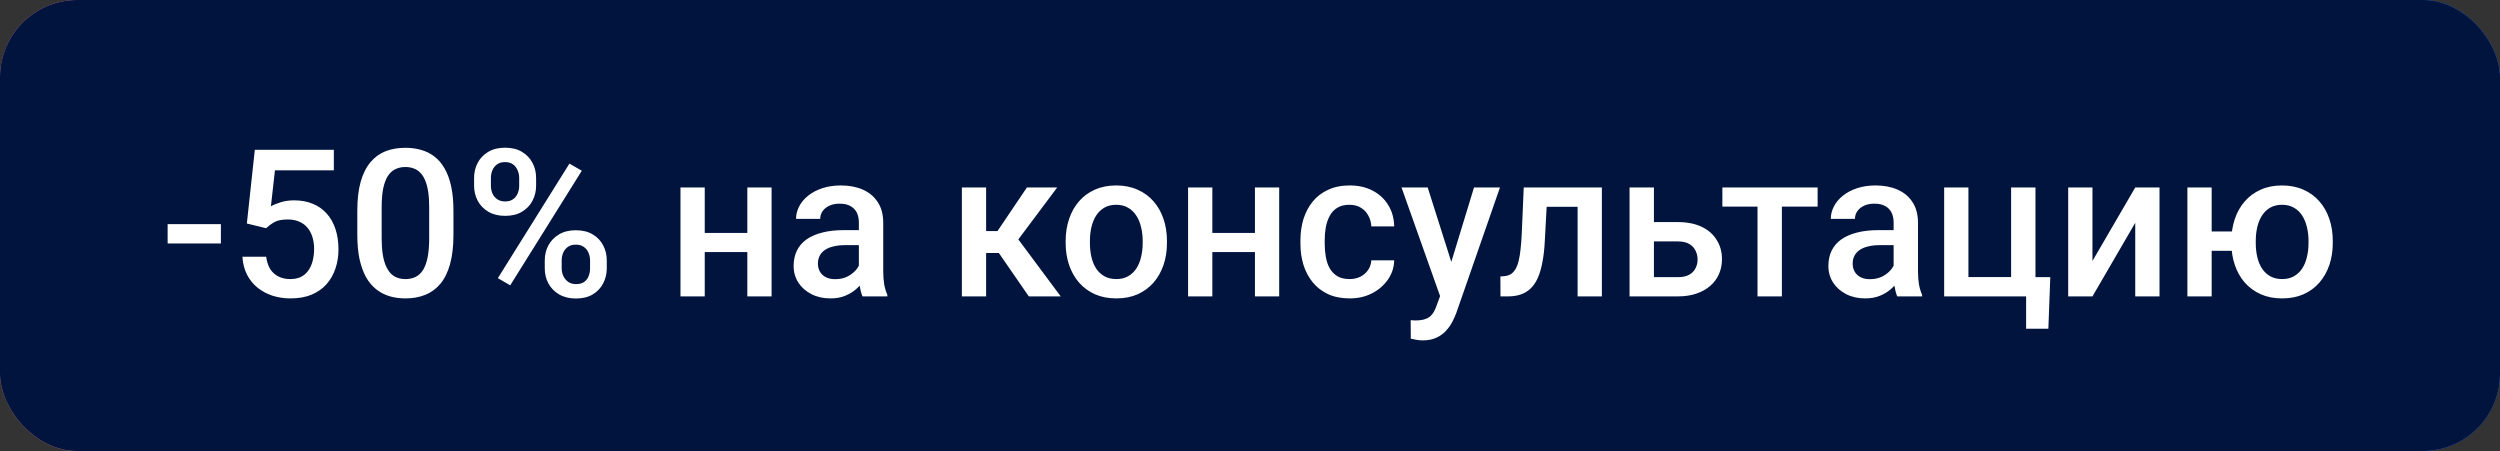 <?xml version="1.0" encoding="UTF-8"?> <svg xmlns="http://www.w3.org/2000/svg" width="194" height="35" viewBox="0 0 194 35" fill="none"><rect x="0" y="0" width="194" height="35" fill="#333333" stroke="none"/><rect width="194" height="35" rx="6" fill="url(#paint0_linear_131_903)"></rect><rect width="194" height="35" rx="6" fill="#00143E"></rect><path d="M17.141 17.391V18.891H13.008V17.391H17.141ZM20.656 17.711L19.156 17.344L19.773 11.625H25.906V13.219H21.336L21.023 16.008C21.201 15.904 21.445 15.802 21.758 15.703C22.07 15.599 22.427 15.547 22.828 15.547C23.365 15.547 23.844 15.635 24.266 15.812C24.693 15.984 25.055 16.237 25.352 16.57C25.648 16.898 25.875 17.299 26.031 17.773C26.188 18.242 26.266 18.771 26.266 19.359C26.266 19.885 26.188 20.378 26.031 20.836C25.88 21.294 25.651 21.698 25.344 22.047C25.037 22.396 24.648 22.669 24.18 22.867C23.716 23.06 23.167 23.156 22.531 23.156C22.057 23.156 21.602 23.088 21.164 22.953C20.732 22.812 20.344 22.607 20 22.336C19.656 22.06 19.38 21.721 19.172 21.32C18.963 20.914 18.844 20.448 18.812 19.922H20.656C20.703 20.292 20.805 20.607 20.961 20.867C21.122 21.122 21.336 21.318 21.602 21.453C21.867 21.588 22.174 21.656 22.523 21.656C22.841 21.656 23.115 21.602 23.344 21.492C23.573 21.378 23.763 21.216 23.914 21.008C24.07 20.794 24.185 20.544 24.258 20.258C24.336 19.971 24.375 19.654 24.375 19.305C24.375 18.971 24.331 18.667 24.242 18.391C24.159 18.115 24.031 17.875 23.859 17.672C23.693 17.469 23.482 17.312 23.227 17.203C22.971 17.088 22.677 17.031 22.344 17.031C21.896 17.031 21.552 17.096 21.312 17.227C21.078 17.357 20.859 17.518 20.656 17.711ZM35.188 16.359V18.219C35.188 19.109 35.099 19.87 34.922 20.5C34.75 21.125 34.5 21.633 34.172 22.023C33.844 22.414 33.45 22.701 32.992 22.883C32.539 23.065 32.031 23.156 31.469 23.156C31.021 23.156 30.604 23.099 30.219 22.984C29.838 22.87 29.495 22.69 29.188 22.445C28.88 22.201 28.617 21.885 28.398 21.5C28.185 21.109 28.018 20.643 27.898 20.102C27.784 19.56 27.727 18.932 27.727 18.219V16.359C27.727 15.463 27.815 14.708 27.992 14.094C28.169 13.474 28.422 12.971 28.75 12.586C29.078 12.195 29.469 11.912 29.922 11.734C30.38 11.557 30.891 11.469 31.453 11.469C31.906 11.469 32.323 11.526 32.703 11.641C33.089 11.75 33.432 11.925 33.734 12.164C34.042 12.404 34.302 12.716 34.516 13.102C34.734 13.482 34.901 13.943 35.016 14.484C35.13 15.021 35.188 15.646 35.188 16.359ZM33.305 18.484V16.078C33.305 15.625 33.279 15.227 33.227 14.883C33.175 14.534 33.096 14.24 32.992 14C32.893 13.755 32.768 13.557 32.617 13.406C32.466 13.25 32.294 13.138 32.102 13.07C31.909 12.997 31.693 12.961 31.453 12.961C31.162 12.961 30.901 13.018 30.672 13.133C30.443 13.242 30.25 13.419 30.094 13.664C29.938 13.909 29.818 14.232 29.734 14.633C29.656 15.029 29.617 15.51 29.617 16.078V18.484C29.617 18.943 29.643 19.346 29.695 19.695C29.747 20.044 29.826 20.344 29.93 20.594C30.034 20.838 30.159 21.042 30.305 21.203C30.456 21.359 30.628 21.474 30.82 21.547C31.018 21.62 31.234 21.656 31.469 21.656C31.766 21.656 32.029 21.599 32.258 21.484C32.487 21.37 32.68 21.188 32.836 20.938C32.992 20.682 33.109 20.352 33.188 19.945C33.266 19.539 33.305 19.052 33.305 18.484ZM36.789 14.414V13.812C36.789 13.38 36.883 12.987 37.07 12.633C37.258 12.279 37.531 11.995 37.891 11.781C38.25 11.568 38.682 11.461 39.188 11.461C39.708 11.461 40.146 11.568 40.5 11.781C40.859 11.995 41.133 12.279 41.32 12.633C41.508 12.987 41.602 13.38 41.602 13.812V14.414C41.602 14.836 41.508 15.224 41.32 15.578C41.138 15.932 40.867 16.216 40.508 16.43C40.154 16.643 39.719 16.75 39.203 16.75C38.693 16.75 38.255 16.643 37.891 16.43C37.531 16.216 37.258 15.932 37.07 15.578C36.883 15.224 36.789 14.836 36.789 14.414ZM38.094 13.812V14.414C38.094 14.622 38.133 14.82 38.211 15.008C38.294 15.195 38.419 15.346 38.586 15.461C38.753 15.575 38.958 15.633 39.203 15.633C39.453 15.633 39.656 15.575 39.812 15.461C39.974 15.346 40.094 15.195 40.172 15.008C40.25 14.82 40.289 14.622 40.289 14.414V13.812C40.289 13.599 40.247 13.398 40.164 13.211C40.086 13.018 39.966 12.865 39.805 12.75C39.643 12.635 39.438 12.578 39.188 12.578C38.948 12.578 38.745 12.635 38.578 12.75C38.417 12.865 38.294 13.018 38.211 13.211C38.133 13.398 38.094 13.599 38.094 13.812ZM42.273 20.82V20.211C42.273 19.784 42.367 19.393 42.555 19.039C42.747 18.685 43.023 18.401 43.383 18.188C43.742 17.974 44.175 17.867 44.68 17.867C45.2 17.867 45.638 17.974 45.992 18.188C46.352 18.401 46.622 18.685 46.805 19.039C46.992 19.393 47.086 19.784 47.086 20.211V20.82C47.086 21.247 46.992 21.638 46.805 21.992C46.622 22.346 46.354 22.63 46 22.844C45.646 23.057 45.211 23.164 44.695 23.164C44.185 23.164 43.747 23.057 43.383 22.844C43.023 22.63 42.747 22.346 42.555 21.992C42.367 21.638 42.273 21.247 42.273 20.82ZM43.586 20.211V20.82C43.586 21.029 43.628 21.227 43.711 21.414C43.8 21.602 43.927 21.755 44.094 21.875C44.26 21.99 44.461 22.047 44.695 22.047C44.961 22.047 45.175 21.99 45.336 21.875C45.497 21.755 45.612 21.604 45.68 21.422C45.753 21.234 45.789 21.034 45.789 20.82V20.211C45.789 19.997 45.747 19.797 45.664 19.609C45.586 19.422 45.464 19.271 45.297 19.156C45.135 19.042 44.93 18.984 44.68 18.984C44.435 18.984 44.232 19.042 44.07 19.156C43.909 19.271 43.786 19.422 43.703 19.609C43.625 19.797 43.586 19.997 43.586 20.211ZM45.148 13.25L39.594 22.141L38.633 21.586L44.188 12.695L45.148 13.25ZM58.516 18.078V19.562H54.141V18.078H58.516ZM54.688 14.547V23H52.805V14.547H54.688ZM59.875 14.547V23H57.992V14.547H59.875ZM66.648 21.305V17.273C66.648 16.971 66.594 16.711 66.484 16.492C66.375 16.273 66.208 16.104 65.984 15.984C65.766 15.865 65.49 15.805 65.156 15.805C64.849 15.805 64.583 15.857 64.359 15.961C64.135 16.065 63.961 16.206 63.836 16.383C63.711 16.56 63.648 16.76 63.648 16.984H61.773C61.773 16.651 61.854 16.328 62.016 16.016C62.177 15.703 62.411 15.425 62.719 15.18C63.026 14.935 63.393 14.742 63.82 14.602C64.247 14.461 64.727 14.391 65.258 14.391C65.893 14.391 66.456 14.497 66.945 14.711C67.44 14.925 67.828 15.247 68.109 15.68C68.396 16.107 68.539 16.643 68.539 17.289V21.047C68.539 21.432 68.565 21.779 68.617 22.086C68.674 22.388 68.755 22.651 68.859 22.875V23H66.93C66.841 22.797 66.771 22.539 66.719 22.227C66.672 21.909 66.648 21.602 66.648 21.305ZM66.922 17.859L66.938 19.023H65.586C65.237 19.023 64.93 19.057 64.664 19.125C64.398 19.188 64.177 19.281 64 19.406C63.823 19.531 63.69 19.682 63.602 19.859C63.513 20.037 63.469 20.237 63.469 20.461C63.469 20.685 63.521 20.891 63.625 21.078C63.729 21.26 63.88 21.404 64.078 21.508C64.281 21.612 64.526 21.664 64.812 21.664C65.198 21.664 65.534 21.586 65.82 21.43C66.112 21.268 66.341 21.073 66.508 20.844C66.674 20.609 66.763 20.388 66.773 20.18L67.383 21.016C67.32 21.229 67.213 21.458 67.062 21.703C66.912 21.948 66.713 22.182 66.469 22.406C66.229 22.625 65.94 22.805 65.602 22.945C65.268 23.086 64.883 23.156 64.445 23.156C63.893 23.156 63.401 23.047 62.969 22.828C62.536 22.604 62.198 22.305 61.953 21.93C61.708 21.549 61.586 21.12 61.586 20.641C61.586 20.193 61.669 19.797 61.836 19.453C62.008 19.104 62.258 18.812 62.586 18.578C62.919 18.344 63.325 18.167 63.805 18.047C64.284 17.922 64.831 17.859 65.445 17.859H66.922ZM76.523 14.547V23H74.641V14.547H76.523ZM82.039 14.547L78.234 19.633H76.086L75.836 17.93H77.406L79.688 14.547H82.039ZM79.836 23L77.289 19.312L78.773 18.242L82.312 23H79.836ZM82.695 18.867V18.688C82.695 18.078 82.784 17.513 82.961 16.992C83.138 16.466 83.393 16.01 83.727 15.625C84.065 15.234 84.477 14.932 84.961 14.719C85.451 14.5 86.003 14.391 86.617 14.391C87.237 14.391 87.789 14.5 88.273 14.719C88.763 14.932 89.177 15.234 89.516 15.625C89.854 16.01 90.112 16.466 90.289 16.992C90.466 17.513 90.555 18.078 90.555 18.688V18.867C90.555 19.477 90.466 20.042 90.289 20.562C90.112 21.083 89.854 21.539 89.516 21.93C89.177 22.315 88.766 22.617 88.281 22.836C87.797 23.049 87.247 23.156 86.633 23.156C86.013 23.156 85.458 23.049 84.969 22.836C84.484 22.617 84.073 22.315 83.734 21.93C83.396 21.539 83.138 21.083 82.961 20.562C82.784 20.042 82.695 19.477 82.695 18.867ZM84.578 18.688V18.867C84.578 19.247 84.617 19.607 84.695 19.945C84.773 20.284 84.896 20.581 85.062 20.836C85.229 21.091 85.443 21.292 85.703 21.438C85.963 21.583 86.273 21.656 86.633 21.656C86.982 21.656 87.284 21.583 87.539 21.438C87.799 21.292 88.013 21.091 88.18 20.836C88.346 20.581 88.469 20.284 88.547 19.945C88.63 19.607 88.672 19.247 88.672 18.867V18.688C88.672 18.312 88.63 17.958 88.547 17.625C88.469 17.287 88.344 16.987 88.172 16.727C88.005 16.466 87.792 16.263 87.531 16.117C87.276 15.966 86.971 15.891 86.617 15.891C86.263 15.891 85.956 15.966 85.695 16.117C85.44 16.263 85.229 16.466 85.062 16.727C84.896 16.987 84.773 17.287 84.695 17.625C84.617 17.958 84.578 18.312 84.578 18.688ZM97.906 18.078V19.562H93.531V18.078H97.906ZM94.078 14.547V23H92.195V14.547H94.078ZM99.266 14.547V23H97.383V14.547H99.266ZM104.727 21.656C105.034 21.656 105.31 21.596 105.555 21.477C105.805 21.352 106.005 21.18 106.156 20.961C106.312 20.742 106.398 20.49 106.414 20.203H108.188C108.177 20.75 108.016 21.247 107.703 21.695C107.391 22.143 106.977 22.5 106.461 22.766C105.945 23.026 105.375 23.156 104.75 23.156C104.104 23.156 103.542 23.047 103.062 22.828C102.583 22.604 102.185 22.297 101.867 21.906C101.549 21.516 101.31 21.065 101.148 20.555C100.992 20.044 100.914 19.497 100.914 18.914V18.641C100.914 18.057 100.992 17.51 101.148 17C101.31 16.484 101.549 16.031 101.867 15.641C102.185 15.25 102.583 14.945 103.062 14.727C103.542 14.503 104.102 14.391 104.742 14.391C105.419 14.391 106.013 14.526 106.523 14.797C107.034 15.062 107.435 15.435 107.727 15.914C108.023 16.388 108.177 16.94 108.188 17.57H106.414C106.398 17.258 106.32 16.977 106.18 16.727C106.044 16.471 105.852 16.268 105.602 16.117C105.357 15.966 105.062 15.891 104.719 15.891C104.339 15.891 104.023 15.969 103.773 16.125C103.523 16.276 103.328 16.484 103.188 16.75C103.047 17.01 102.945 17.305 102.883 17.633C102.826 17.956 102.797 18.292 102.797 18.641V18.914C102.797 19.263 102.826 19.602 102.883 19.93C102.94 20.258 103.039 20.552 103.18 20.812C103.326 21.068 103.523 21.273 103.773 21.43C104.023 21.581 104.341 21.656 104.727 21.656ZM112.086 22.078L114.383 14.547H116.398L113.008 24.289C112.93 24.497 112.828 24.724 112.703 24.969C112.578 25.213 112.414 25.445 112.211 25.664C112.013 25.888 111.766 26.068 111.469 26.203C111.172 26.344 110.812 26.414 110.391 26.414C110.224 26.414 110.062 26.398 109.906 26.367C109.755 26.341 109.612 26.312 109.477 26.281L109.469 24.844C109.521 24.849 109.583 24.854 109.656 24.859C109.734 24.865 109.797 24.867 109.844 24.867C110.156 24.867 110.417 24.828 110.625 24.75C110.833 24.677 111.003 24.557 111.133 24.391C111.268 24.224 111.383 24 111.477 23.719L112.086 22.078ZM110.789 14.547L112.797 20.875L113.133 22.859L111.828 23.195L108.758 14.547H110.789ZM122.828 14.547V16.047H118.703V14.547H122.828ZM124.305 14.547V23H122.422V14.547H124.305ZM118.242 14.547H120.102L119.875 18.727C119.844 19.346 119.781 19.893 119.688 20.367C119.599 20.836 119.479 21.24 119.328 21.578C119.177 21.912 118.992 22.182 118.773 22.391C118.555 22.599 118.299 22.753 118.008 22.852C117.716 22.951 117.388 23 117.023 23H116.438L116.43 21.453L116.727 21.43C116.919 21.414 117.086 21.365 117.227 21.281C117.367 21.193 117.487 21.068 117.586 20.906C117.69 20.745 117.773 20.537 117.836 20.281C117.904 20.026 117.956 19.724 117.992 19.375C118.034 19.026 118.065 18.62 118.086 18.156L118.242 14.547ZM127.703 17.234H130.195C130.924 17.234 131.544 17.357 132.055 17.602C132.565 17.846 132.953 18.188 133.219 18.625C133.49 19.057 133.625 19.552 133.625 20.109C133.625 20.521 133.549 20.904 133.398 21.258C133.247 21.607 133.023 21.912 132.727 22.172C132.435 22.432 132.076 22.635 131.648 22.781C131.227 22.927 130.742 23 130.195 23H126.453V14.547H128.344V21.508H130.195C130.57 21.508 130.87 21.443 131.094 21.312C131.318 21.182 131.479 21.013 131.578 20.805C131.682 20.596 131.734 20.375 131.734 20.141C131.734 19.901 131.682 19.674 131.578 19.461C131.479 19.247 131.318 19.073 131.094 18.938C130.87 18.802 130.57 18.734 130.195 18.734H127.703V17.234ZM138.273 14.547V23H136.383V14.547H138.273ZM141.047 14.547V16.031H133.656V14.547H141.047ZM146.945 21.305V17.273C146.945 16.971 146.891 16.711 146.781 16.492C146.672 16.273 146.505 16.104 146.281 15.984C146.062 15.865 145.786 15.805 145.453 15.805C145.146 15.805 144.88 15.857 144.656 15.961C144.432 16.065 144.258 16.206 144.133 16.383C144.008 16.56 143.945 16.76 143.945 16.984H142.07C142.07 16.651 142.151 16.328 142.312 16.016C142.474 15.703 142.708 15.425 143.016 15.18C143.323 14.935 143.69 14.742 144.117 14.602C144.544 14.461 145.023 14.391 145.555 14.391C146.19 14.391 146.753 14.497 147.242 14.711C147.737 14.925 148.125 15.247 148.406 15.68C148.693 16.107 148.836 16.643 148.836 17.289V21.047C148.836 21.432 148.862 21.779 148.914 22.086C148.971 22.388 149.052 22.651 149.156 22.875V23H147.227C147.138 22.797 147.068 22.539 147.016 22.227C146.969 21.909 146.945 21.602 146.945 21.305ZM147.219 17.859L147.234 19.023H145.883C145.534 19.023 145.227 19.057 144.961 19.125C144.695 19.188 144.474 19.281 144.297 19.406C144.12 19.531 143.987 19.682 143.898 19.859C143.81 20.037 143.766 20.237 143.766 20.461C143.766 20.685 143.818 20.891 143.922 21.078C144.026 21.26 144.177 21.404 144.375 21.508C144.578 21.612 144.823 21.664 145.109 21.664C145.495 21.664 145.831 21.586 146.117 21.43C146.409 21.268 146.638 21.073 146.805 20.844C146.971 20.609 147.06 20.388 147.07 20.18L147.68 21.016C147.617 21.229 147.51 21.458 147.359 21.703C147.208 21.948 147.01 22.182 146.766 22.406C146.526 22.625 146.237 22.805 145.898 22.945C145.565 23.086 145.18 23.156 144.742 23.156C144.19 23.156 143.698 23.047 143.266 22.828C142.833 22.604 142.495 22.305 142.25 21.93C142.005 21.549 141.883 21.12 141.883 20.641C141.883 20.193 141.966 19.797 142.133 19.453C142.305 19.104 142.555 18.812 142.883 18.578C143.216 18.344 143.622 18.167 144.102 18.047C144.581 17.922 145.128 17.859 145.742 17.859H147.219ZM150.867 23V14.547H152.75V21.5H156.062V14.547H157.953V23H150.867ZM159.102 21.508L158.953 25.508H157.227V23H156.211V21.508H159.102ZM162.375 20.25L165.695 14.547H167.578V23H165.695V17.289L162.375 23H160.492V14.547H162.375V20.25ZM174.547 17.961V19.461H170.016V17.961H174.547ZM171.625 14.547V23H169.742V14.547H171.625ZM173.156 18.867V18.688C173.156 18.078 173.245 17.513 173.422 16.992C173.599 16.466 173.857 16.01 174.195 15.625C174.534 15.234 174.945 14.932 175.43 14.719C175.914 14.5 176.464 14.391 177.078 14.391C177.703 14.391 178.258 14.5 178.742 14.719C179.232 14.932 179.646 15.234 179.984 15.625C180.323 16.01 180.581 16.466 180.758 16.992C180.935 17.513 181.023 18.078 181.023 18.688V18.867C181.023 19.477 180.935 20.042 180.758 20.562C180.581 21.083 180.323 21.539 179.984 21.93C179.651 22.315 179.24 22.617 178.75 22.836C178.266 23.049 177.714 23.156 177.094 23.156C176.474 23.156 175.922 23.049 175.438 22.836C174.953 22.617 174.539 22.315 174.195 21.93C173.857 21.539 173.599 21.083 173.422 20.562C173.245 20.042 173.156 19.477 173.156 18.867ZM175.047 18.688V18.867C175.047 19.247 175.086 19.607 175.164 19.945C175.242 20.284 175.365 20.581 175.531 20.836C175.698 21.091 175.911 21.292 176.172 21.438C176.432 21.583 176.74 21.656 177.094 21.656C177.448 21.656 177.753 21.583 178.008 21.438C178.268 21.292 178.482 21.091 178.648 20.836C178.815 20.581 178.938 20.284 179.016 19.945C179.099 19.607 179.141 19.247 179.141 18.867V18.688C179.141 18.312 179.099 17.958 179.016 17.625C178.938 17.287 178.815 16.987 178.648 16.727C178.482 16.466 178.268 16.263 178.008 16.117C177.747 15.966 177.438 15.891 177.078 15.891C176.729 15.891 176.424 15.966 176.164 16.117C175.909 16.263 175.698 16.466 175.531 16.727C175.365 16.987 175.242 17.287 175.164 17.625C175.086 17.958 175.047 18.312 175.047 18.688Z" fill="white"></path><defs><linearGradient id="paint0_linear_131_903" x1="-79.342" y1="106.3" x2="227.247" y2="-16.237" gradientUnits="userSpaceOnUse"><stop stop-color="#FFDB94"></stop><stop offset="0.275" stop-color="#F69595"></stop><stop offset="0.555" stop-color="#ED4DEF"></stop><stop offset="0.789" stop-color="#5261FF"></stop><stop offset="1" stop-color="#09AFFF"></stop></linearGradient></defs></svg> 